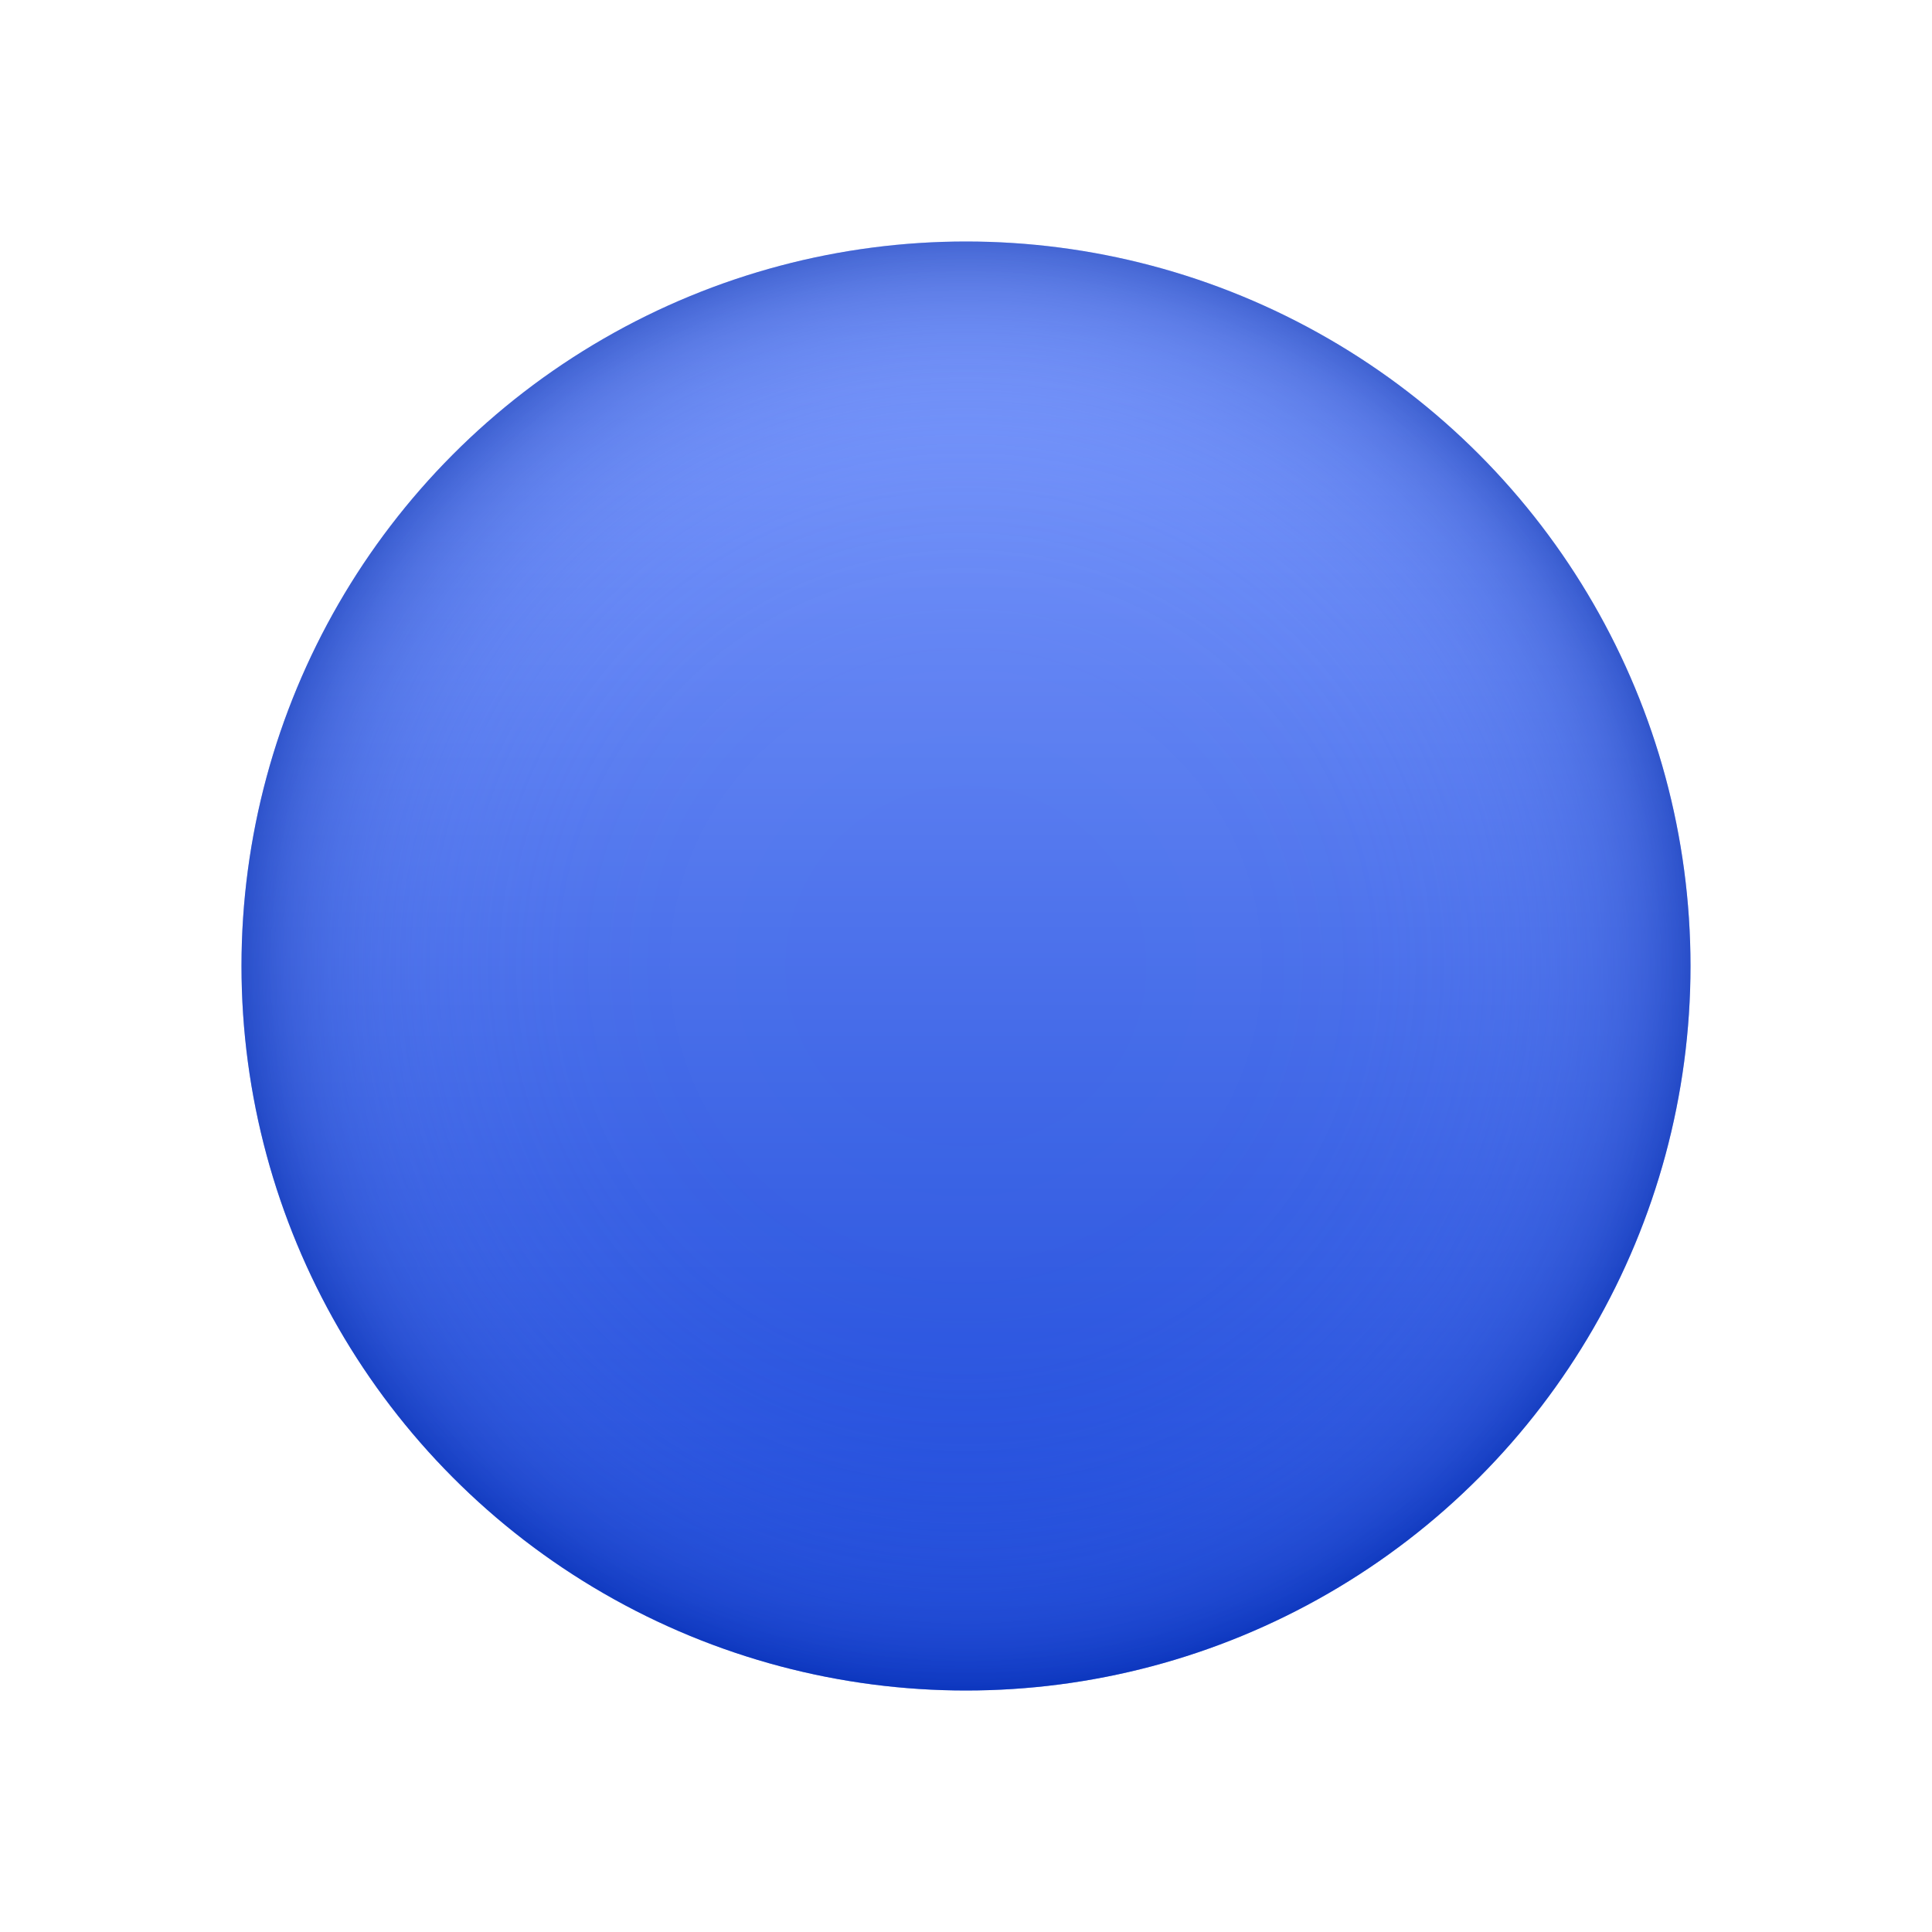 ﻿<?xml version="1.0" encoding="utf-8"?>
<svg xmlns="http://www.w3.org/2000/svg" viewBox="0 0 48 48" width="256" height="256">
  <defs>
    <linearGradient id="JDIk~1b93VJ5iqgYURjy0a" x1="-792" x2="-792" y1="6" y2="42" gradientTransform="translate(816)" gradientUnits="userSpaceOnUse">
      <stop offset="0" stop-color="#829fff" />
      <stop offset="1" stop-color="#1341d6" />
    </linearGradient>
    <radialGradient id="JDIk~1b93VJ5iqgYURjy0b" cx="-792" cy="24" r="18" gradientTransform="translate(816)" gradientUnits="userSpaceOnUse">
      <stop offset="0" stop-color="#7595ff" stop-opacity="0" />
      <stop offset=".406" stop-color="#7494fe" stop-opacity=".011" />
      <stop offset=".553" stop-color="#6f8ffa" stop-opacity=".052" />
      <stop offset=".657" stop-color="#6788f4" stop-opacity=".123" />
      <stop offset=".741" stop-color="#5c7deb" stop-opacity=".225" />
      <stop offset=".813" stop-color="#4d6fdf" stop-opacity=".358" />
      <stop offset=".877" stop-color="#3b5ed1" stop-opacity=".522" />
      <stop offset=".935" stop-color="#2549bf" stop-opacity=".717" />
      <stop offset=".987" stop-color="#0c32ac" stop-opacity=".936" />
      <stop offset="1" stop-color="#052ba6" />
    </radialGradient>
  </defs>
  <circle cx="24" cy="24" r="18" fill="url(#JDIk~1b93VJ5iqgYURjy0a)" />
  <circle cx="24" cy="24" r="18" fill="url(#JDIk~1b93VJ5iqgYURjy0b)" opacity=".5" />
</svg>